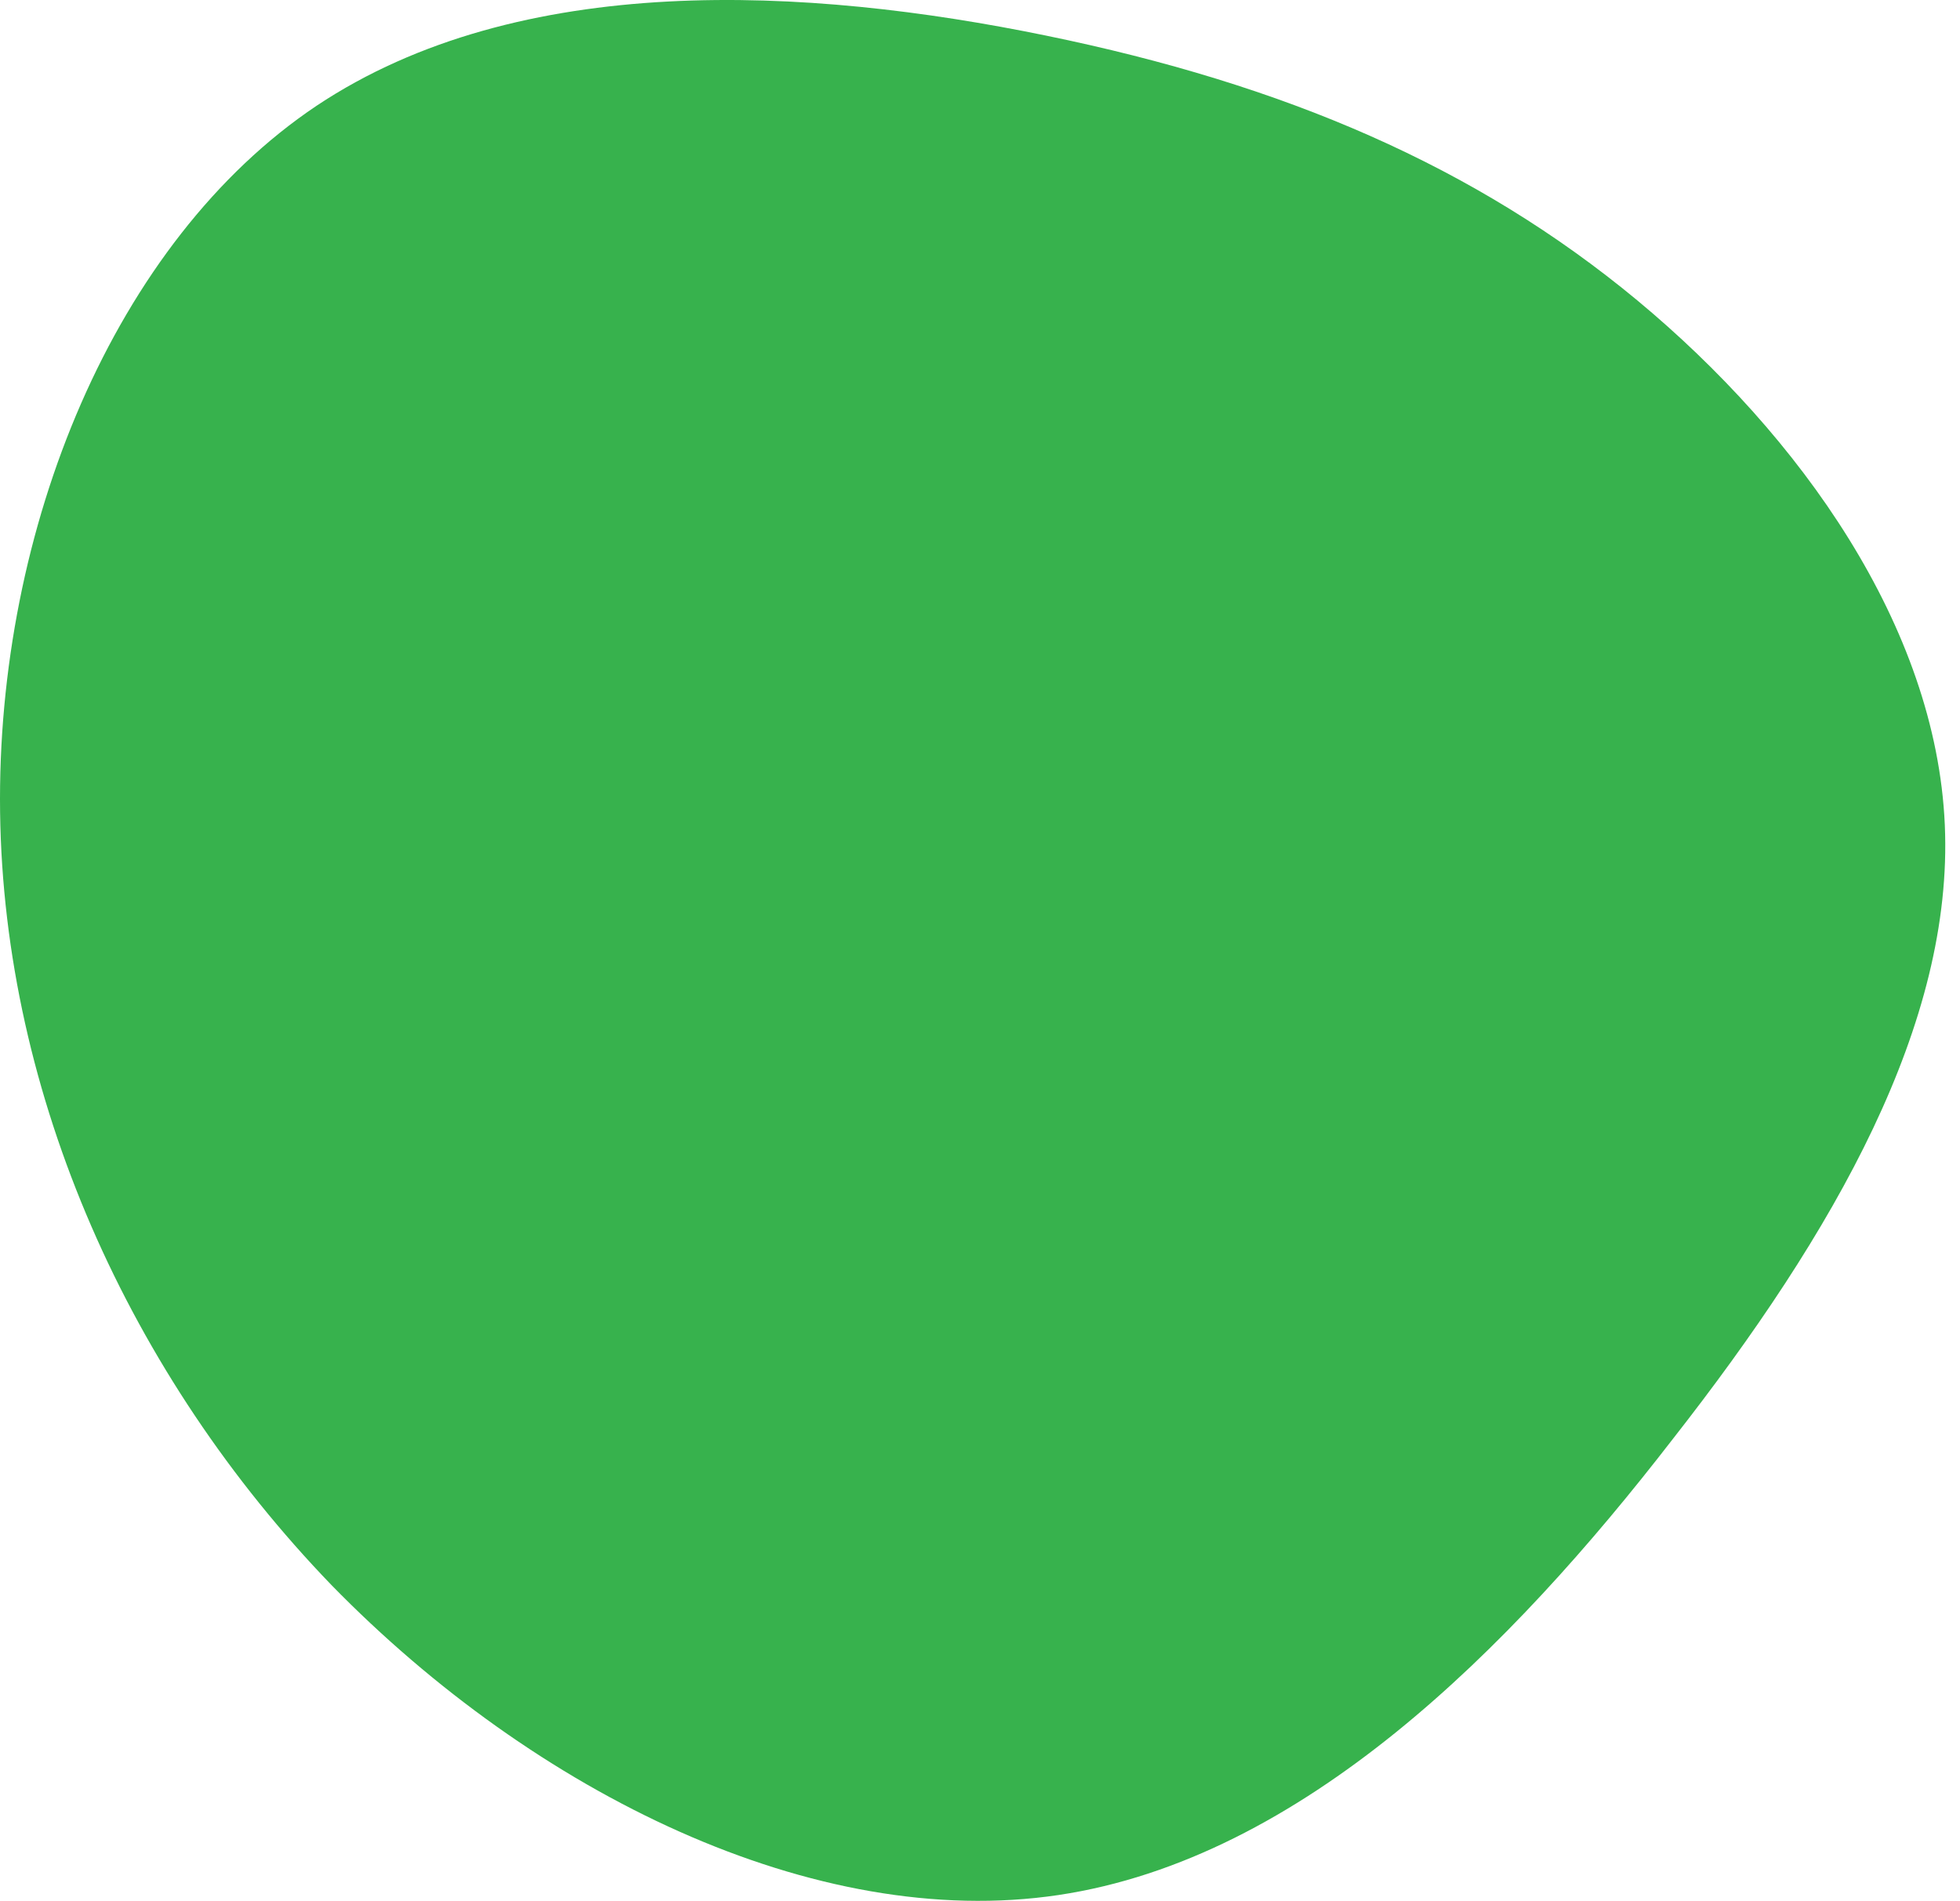 <svg width="266" height="258" viewBox="0 0 266 258" fill="none" xmlns="http://www.w3.org/2000/svg">
<path d="M222.193 40.76C244.343 59.152 262.745 85.038 263.938 111.945C265.13 138.852 249.114 167.122 226.964 195.392C204.985 223.832 176.701 252.272 143.646 257.21C110.591 262.149 72.596 243.416 44.993 215.146C17.561 186.707 0.523 148.73 0.012 110.242C-0.499 71.755 15.517 32.756 42.949 14.364C70.551 -4.029 109.569 -1.815 141.942 4.827C174.315 11.469 200.214 22.538 222.193 40.76Z" fill="#37B24D"/>
</svg>
